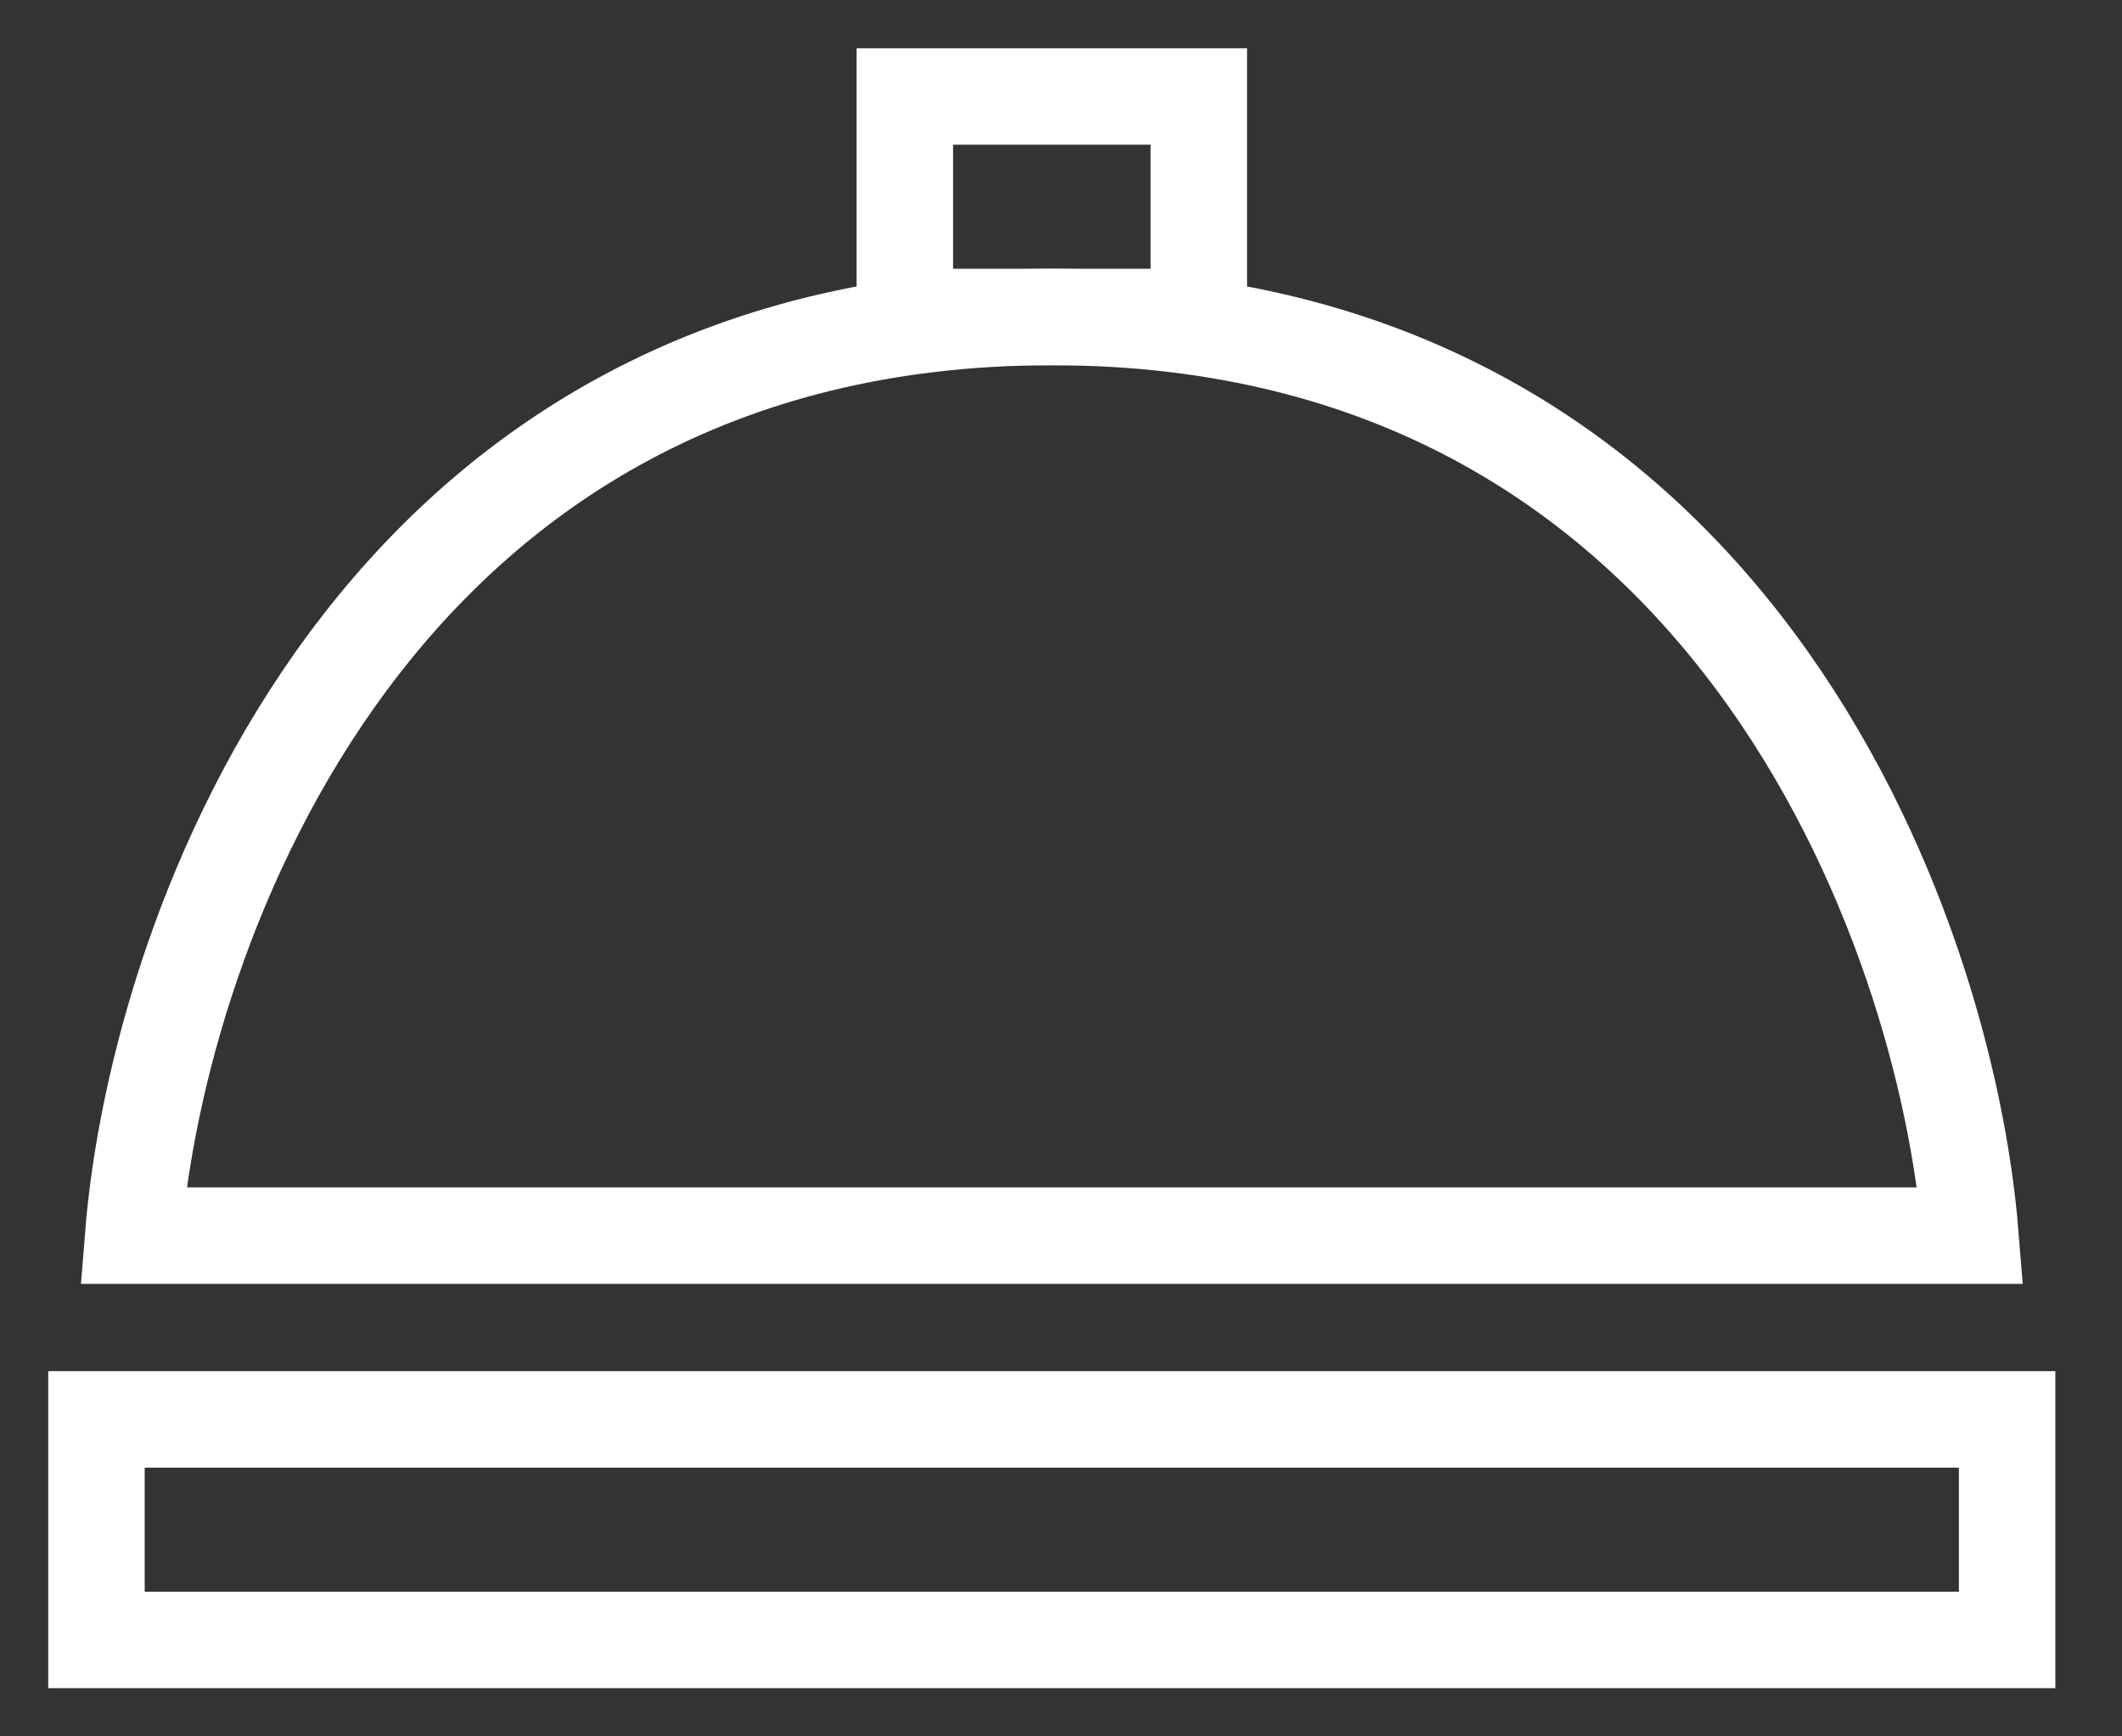 <svg width="22" height="18" viewBox="0 0 22 18" fill="none" xmlns="http://www.w3.org/2000/svg">
<rect x="0" y="0" width="22" height="18" fill="#333333" stroke="none"/>
<path d="M10.905 3.286C3.895 3.286 1.635 9.635 1.381 12.809H20.429C20.175 9.635 17.914 3.286 10.905 3.286Z" stroke="white"/>
<rect x="1" y="14.714" width="19.809" height="2.286" stroke="white"/>
<rect x="9.381" y="1" width="3.048" height="2.286" stroke="white"/>
</svg>
